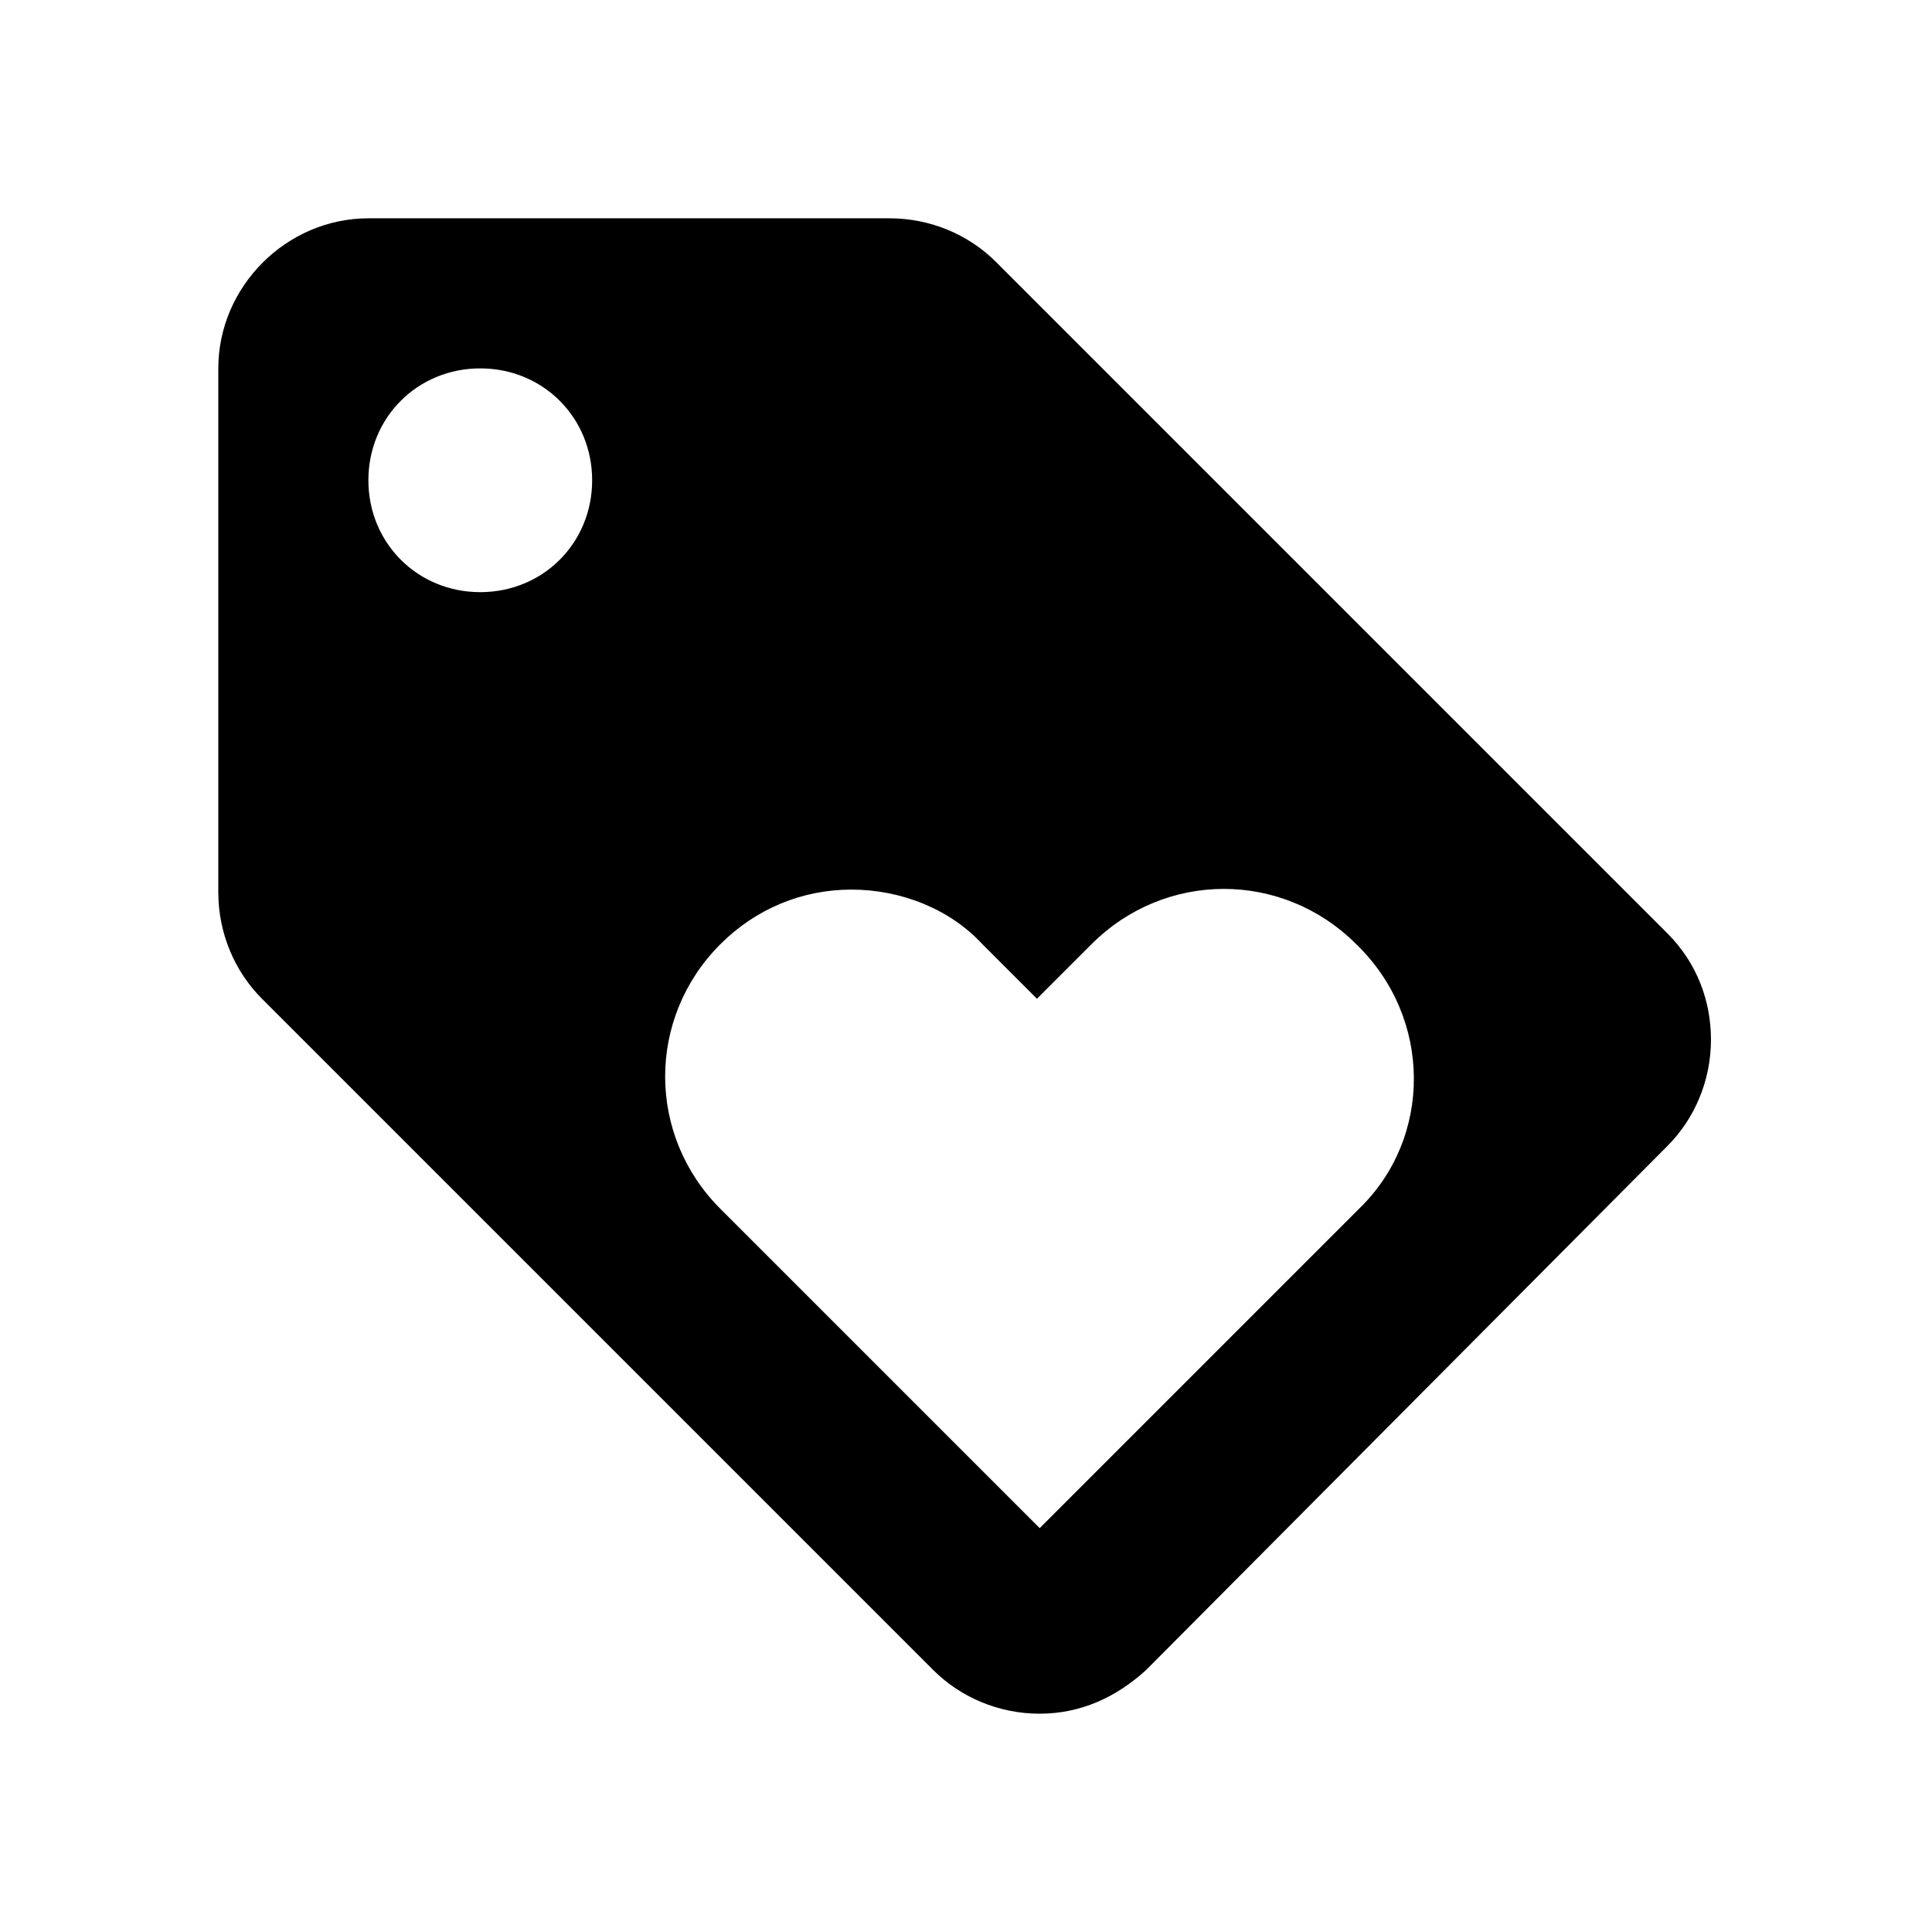<?xml version="1.0" encoding="utf-8"?>
<!-- Generator: Adobe Illustrator 24.1.0, SVG Export Plug-In . SVG Version: 6.00 Build 0)  -->
<svg version="1.1" id="Layer_1" xmlns="http://www.w3.org/2000/svg" xmlns:xlink="http://www.w3.org/1999/xlink" x="0px" y="0px"
	 viewBox="0 0 70.8 70.8" style="enable-background:new 0 0 70.8 70.8;" xml:space="preserve">
<style type="text/css">
	.st0{fill:none;}
</style>
<path class="st0" d="M0,0h70.8v70.8H0V0z"/>
<path d="M61.1,34.2L36.5,9.6c-1-1-2.4-1.6-3.9-1.6H13.5c-3,0-5.5,2.5-5.5,5.5v19.2c0,1.5,0.6,2.9,1.6,3.9l24.6,24.6
	c1,1,2.4,1.6,3.9,1.6c1.5,0,2.8-0.6,3.9-1.6L61.1,42c1-1,1.6-2.4,1.6-3.9C62.7,36.7,62.2,35.3,61.1,34.2z M17.6,21.7
	c-2.3,0-4.1-1.8-4.1-4.1c0-2.3,1.8-4.1,4.1-4.1c2.3,0,4.1,1.8,4.1,4.1v0C21.7,19.9,19.9,21.7,17.6,21.7
	C17.6,21.7,17.6,21.7,17.6,21.7z M49.8,44.3L38.1,56L26.4,44.3c-2.7-2.7-2.7-7,0-9.7c1.3-1.3,3-2,4.8-2c1.8,0,3.6,0.7,4.8,2l2,2l2-2
	c2.7-2.7,7-2.7,9.7,0C52.5,37.3,52.5,41.7,49.8,44.3L49.8,44.3z"/>
</svg>
